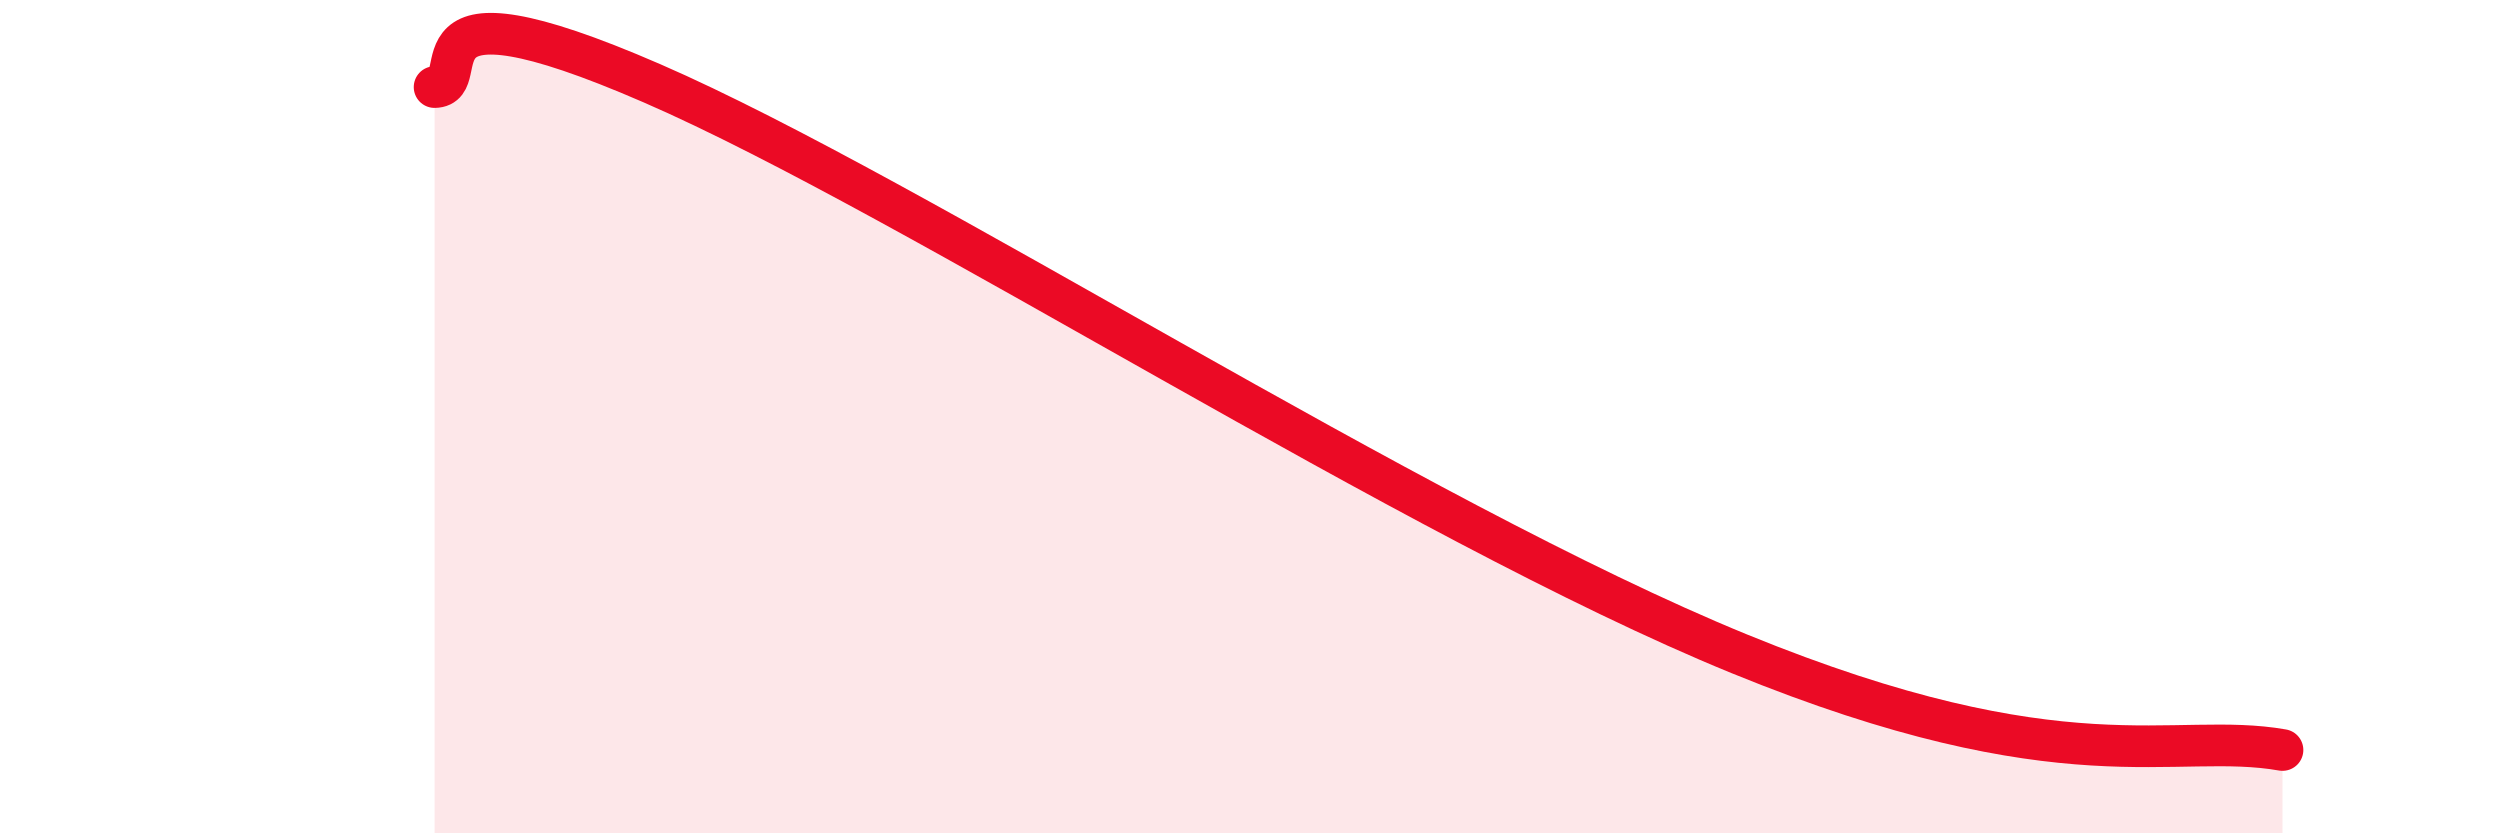 
    <svg width="60" height="20" viewBox="0 0 60 20" xmlns="http://www.w3.org/2000/svg">
      <path
        d="M 10.43,2.09 C 11.47,2.07 9.39,-0.72 15.65,2 C 21.91,4.72 33.91,12.49 41.74,15.69 C 49.57,18.89 52.17,17.54 54.78,18L54.78 20L10.43 20Z"
        fill="#EB0A25"
        opacity="0.1"
        stroke-linecap="round"
        stroke-linejoin="round"
      />
      <path
        d="M 10.43,2.09 C 11.47,2.07 9.39,-0.72 15.65,2 C 21.91,4.72 33.91,12.49 41.74,15.69 C 49.57,18.89 52.17,17.54 54.78,18"
        stroke="#EB0A25"
        stroke-width="1"
        fill="none"
        stroke-linecap="round"
        stroke-linejoin="round"
      />
    </svg>
  
